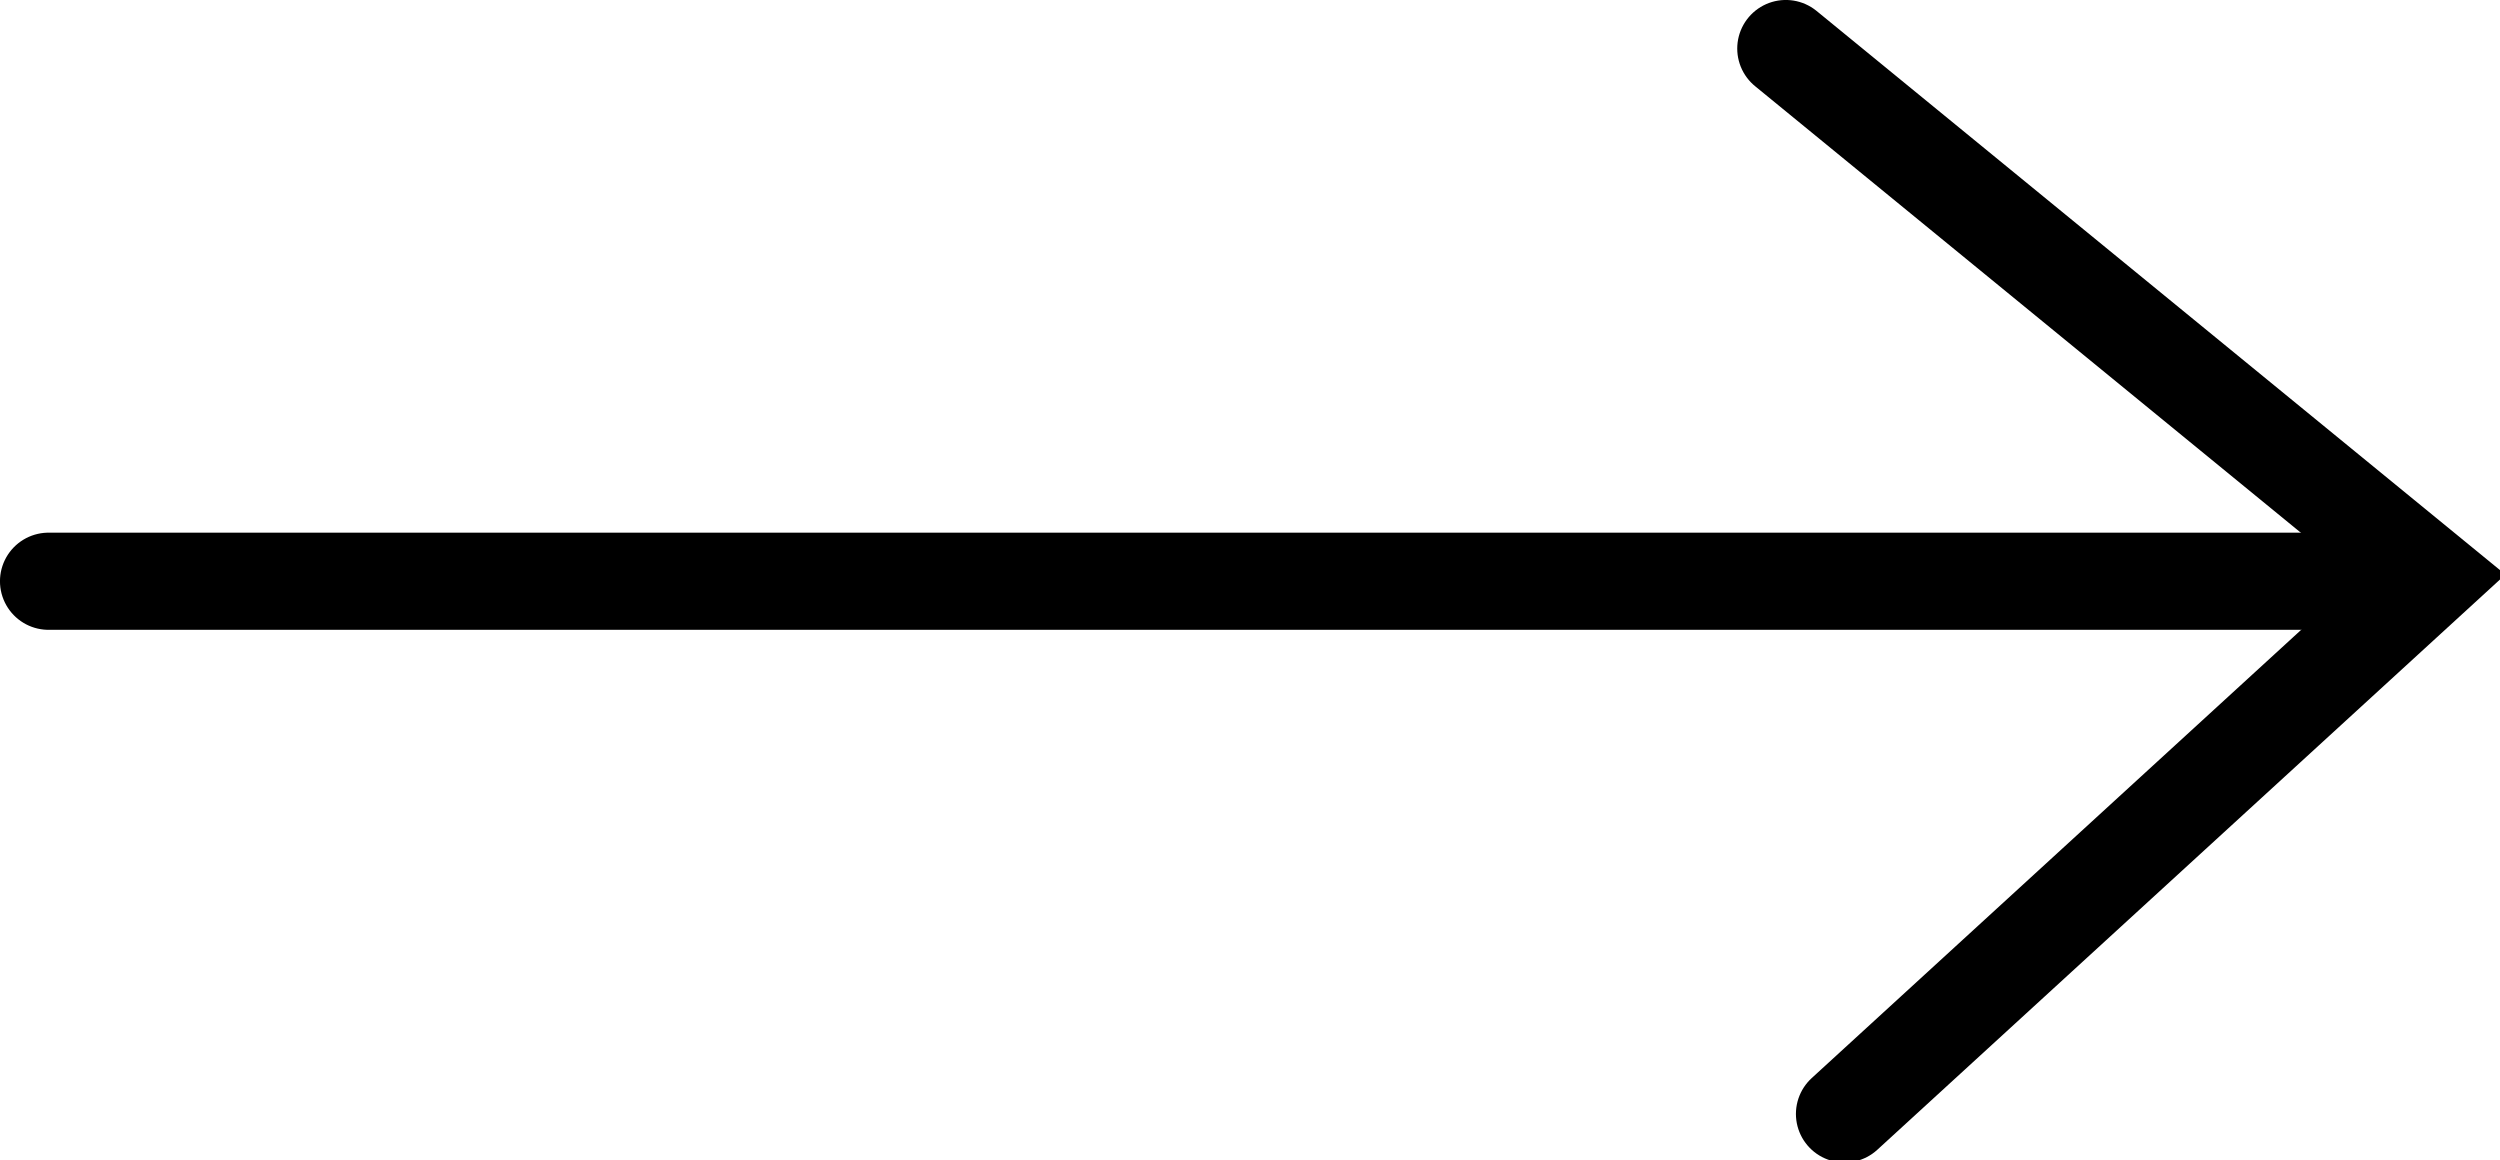 <svg xmlns="http://www.w3.org/2000/svg" xmlns:xlink="http://www.w3.org/1999/xlink" id="Layer_1" data-name="Layer 1" width="83.158" height="38.585" viewBox="0 0 83.158 38.585"><defs><clipPath id="clippath"><rect width="83.338" height="38.668" fill="none" stroke-width="0"></rect></clipPath></defs><g clip-path="url(#clippath)"><line x1="1.615" y1="19.334" x2="79.385" y2="19.334" fill="none" stroke="#000" stroke-linecap="round" stroke-width="3.232"></line><polyline points="61.354 37.053 80.87 19.18 59.402 1.615" fill="none" stroke="#000" stroke-linecap="round" stroke-width="3.232"></polyline></g></svg>